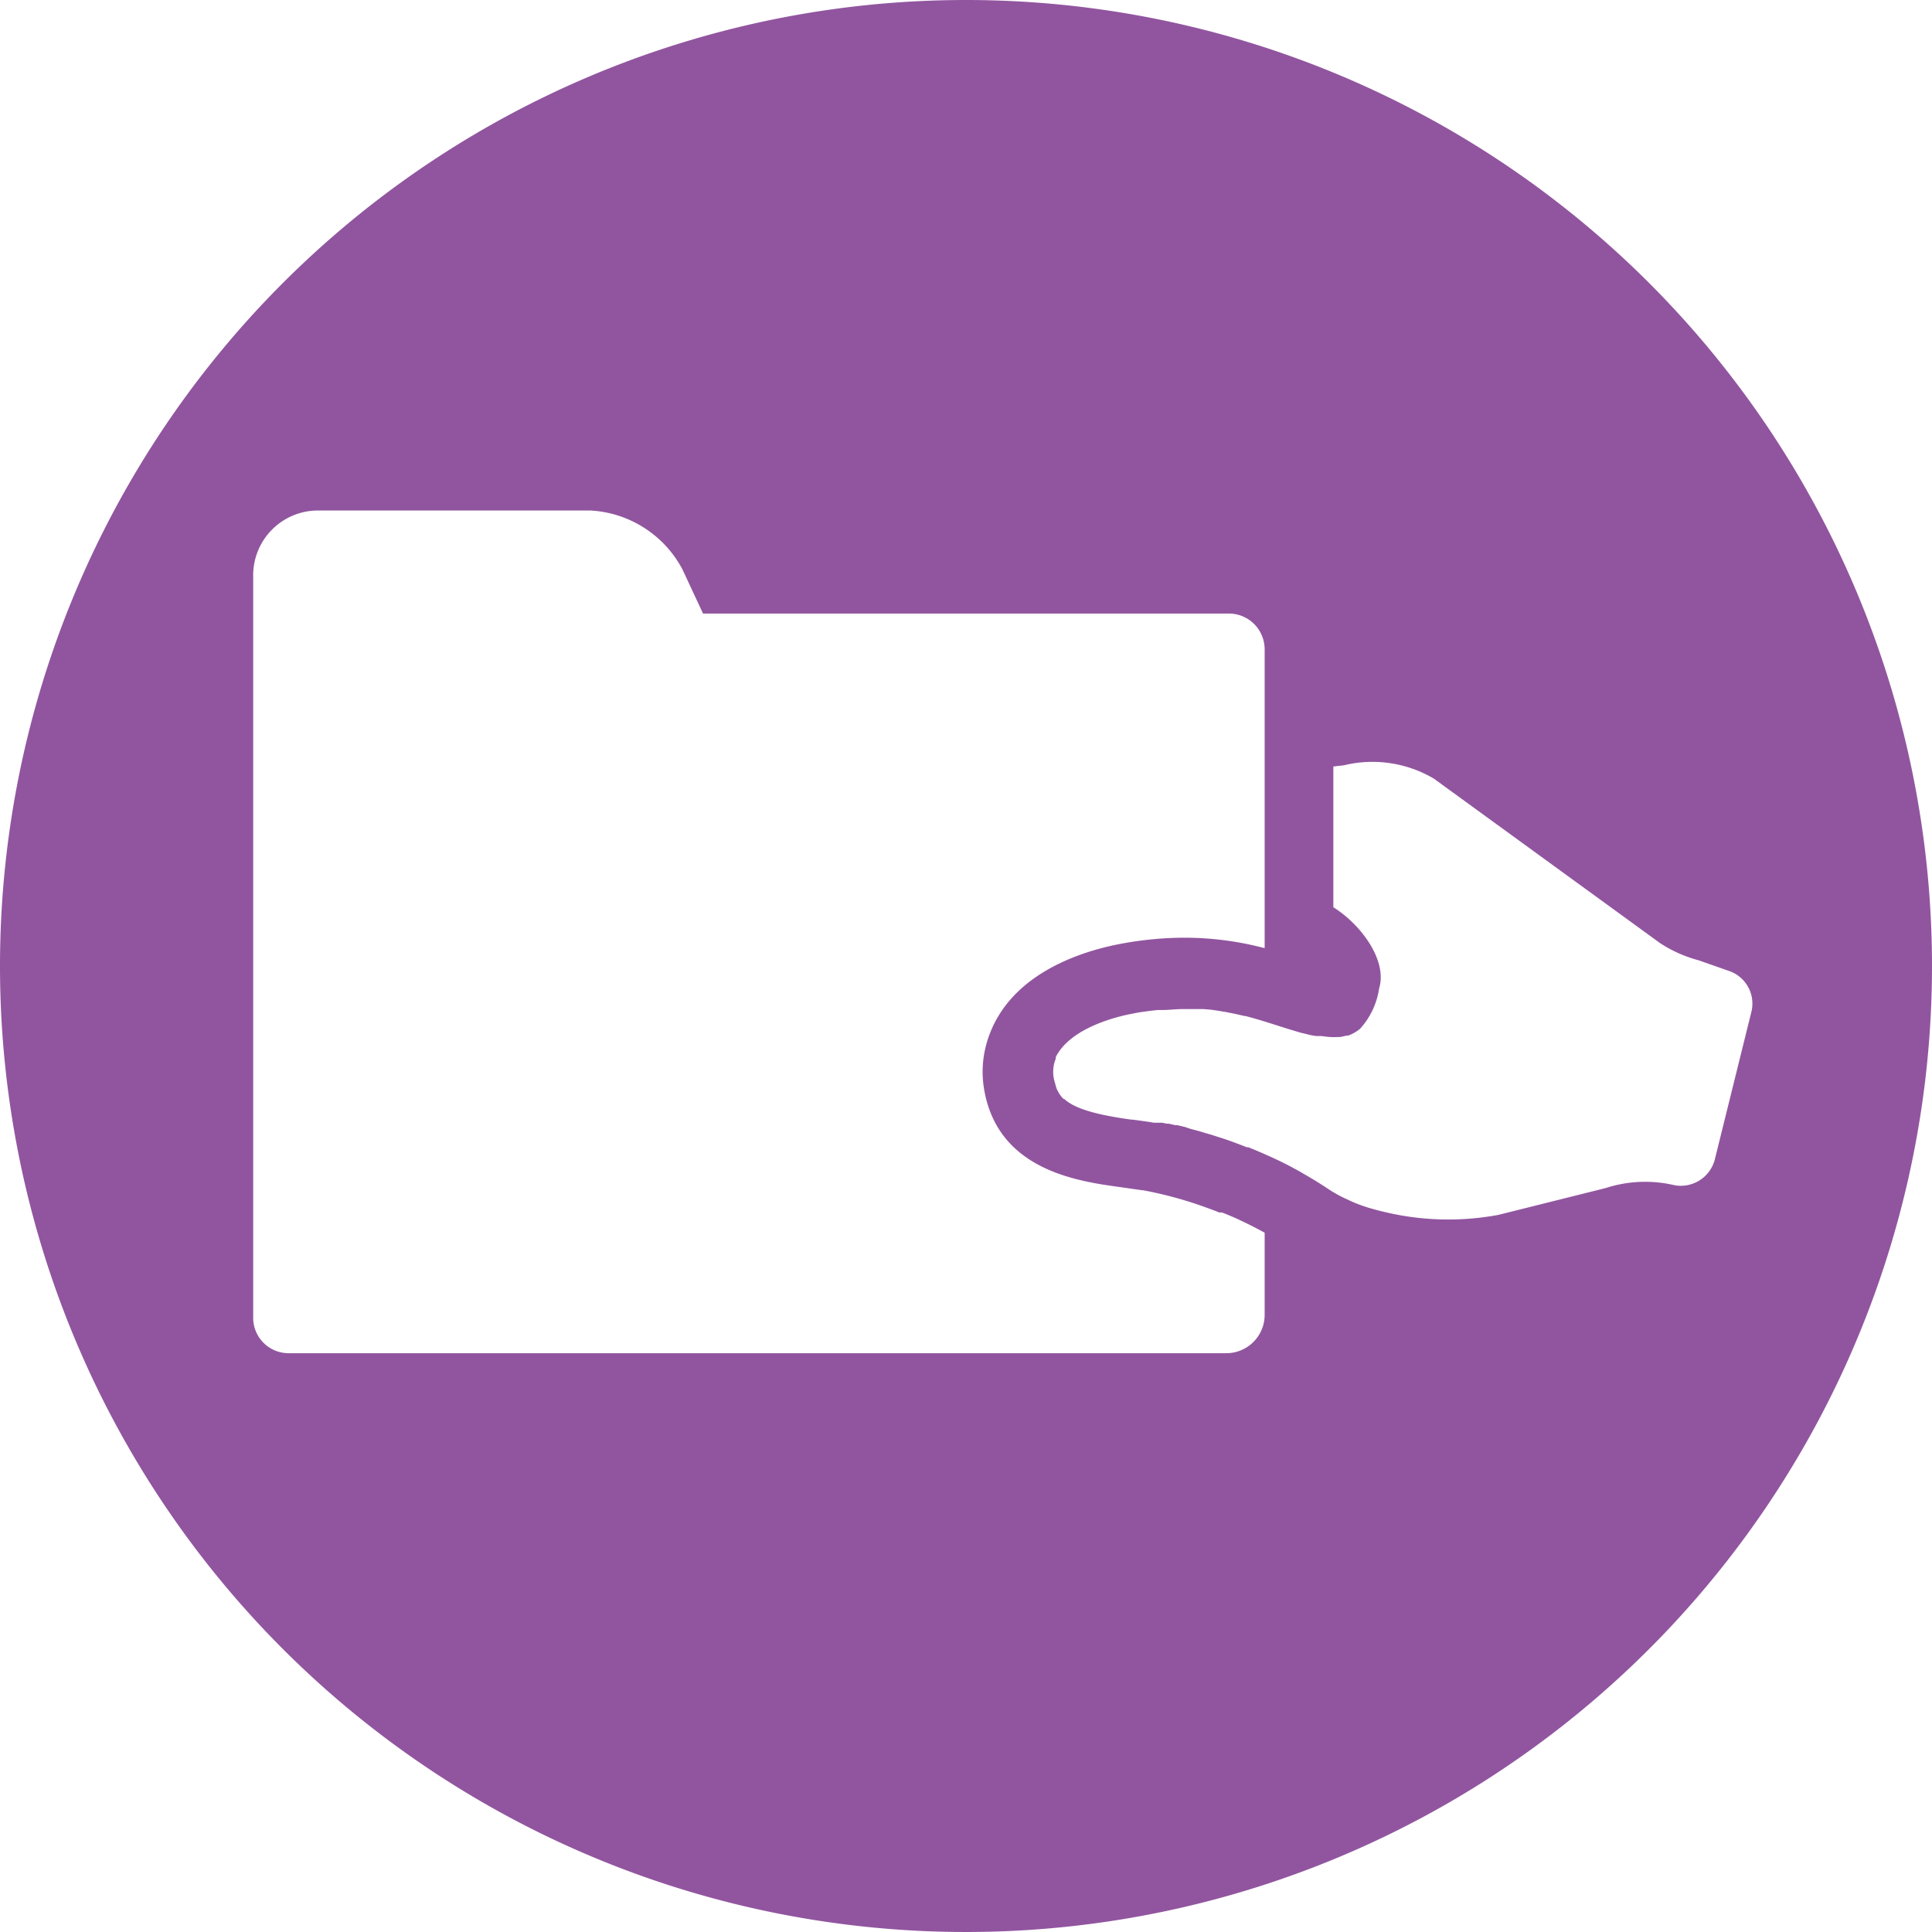 <svg xmlns="http://www.w3.org/2000/svg" viewBox="0 0 144 144"><defs><style>.a{fill:#91559f;}</style></defs><path class="a" d="M72,0a72,72,0,1,0,72,72A72,72,0,0,0,72,0ZM94.26,98a2.86,2.86,0,0,1-2.86,2.86H21.51a2.64,2.64,0,0,1-2.64-2.64V49.08h0V42.86a4.83,4.83,0,0,1,4.82-4.81H44a8.26,8.26,0,0,1,6.85,4.36l1.55,3.32H91.59a2.67,2.67,0,0,1,2.67,2.67V70.67h0a23.52,23.52,0,0,0-6-.78,26,26,0,0,0-4.42.4c-3,.52-8.93,2.24-10.35,7.64A7.75,7.75,0,0,0,73.32,81c.93,6.22,7,7.05,10.25,7.49l1.52.22h.08a29.88,29.88,0,0,1,4.28,1.13c.42.15.9.32,1.43.53l.11,0,.09,0c.48.19,1,.4,1.45.63l.28.13c.52.25,1,.5,1.45.75Zm33.55-11.57a2.62,2.62,0,0,1-3,1.91,9.52,9.52,0,0,0-5.13.21l-8,2a20.37,20.37,0,0,1-8.58-.24h0c-.38-.09-.75-.19-1.12-.3l0,0q-.48-.15-.93-.33l-.26-.11-.69-.32-.26-.13c-.29-.16-.57-.32-.84-.5h0c-.61-.41-1.22-.78-1.83-1.13l-.27-.16h0c-.56-.31-1.12-.61-1.74-.9h0l-.28-.13h0c-.57-.26-1.14-.51-1.69-.73h0l-.14-.06-.12,0c-.58-.23-1.14-.44-1.64-.61h0l-1-.32-.55-.16-.39-.12-.61-.16L88.32,84l-.58-.14-.15,0-.49-.11-.14,0-.35-.07-.17,0-.18,0-.19,0H86c-.53-.09-1.06-.16-1.59-.23h-.09c-2.83-.39-4.27-.87-5-1.54l-.05,0-.08-.08a2.48,2.48,0,0,1-.42-.66v0a2.34,2.34,0,0,1-.12-.4v0A2.82,2.82,0,0,1,78.5,80V80a2.85,2.85,0,0,1,.1-.84l.09-.25,0-.12c1-2,4-2.89,5.52-3.2l.46-.09h0c.54-.1,1.08-.16,1.61-.22l.37,0c.5,0,1-.07,1.49-.07h0c.37,0,.73,0,1.09,0l.48,0,.57.05.48.07.61.1.4.08c.32.06.64.14,1,.22l.06,0h0c1.29.33,2.43.74,3.51,1.06h0l.64.19.26.06.44.11.4.07.3,0c.24,0,.48.06.72.07h0a4.5,4.5,0,0,0,.65,0l.16,0,.45-.1.11,0a2.9,2.9,0,0,0,.9-.51,5.7,5.7,0,0,0,1.42-3c.64-2.07-1.33-4.76-3.41-6.06V57.13l.79-.09a9,9,0,0,1,6.71,1l16.86,12.26a9.91,9.91,0,0,0,2.88,1.28l2.28.8a2.57,2.57,0,0,1,1.63,3.07Z"/></svg>